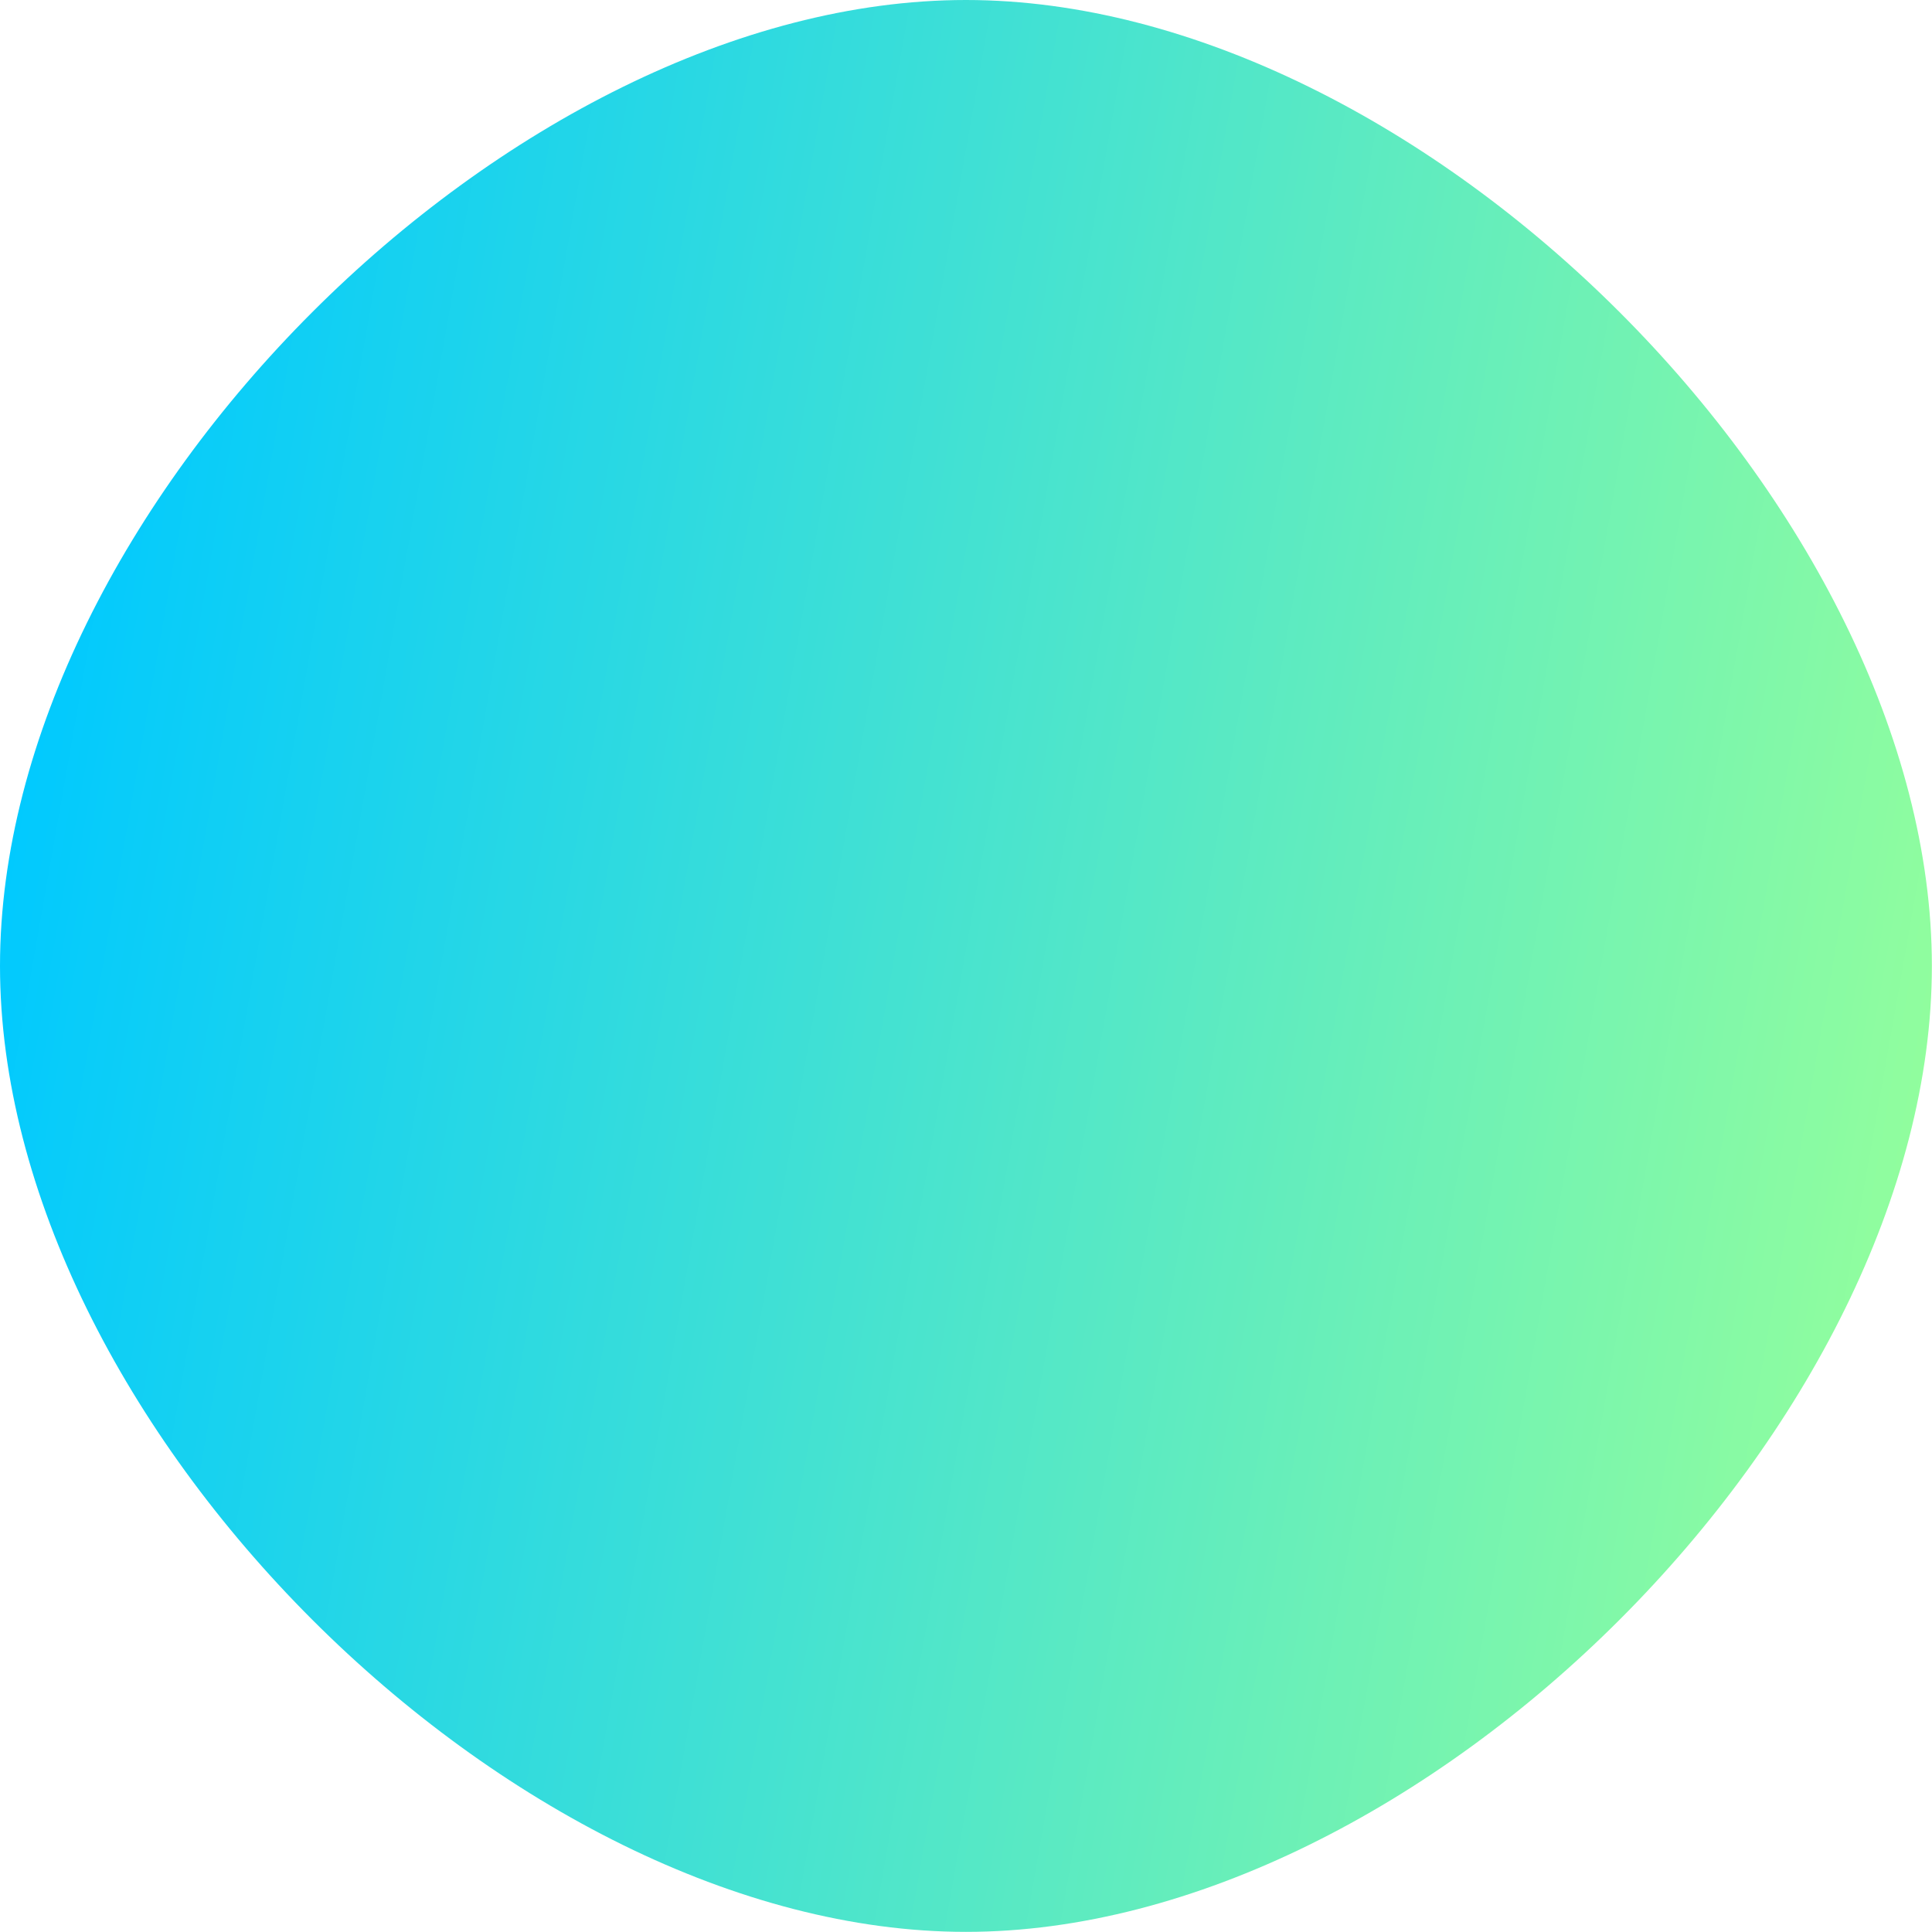 <?xml version="1.0" encoding="UTF-8"?><svg xmlns="http://www.w3.org/2000/svg" xmlns:xlink="http://www.w3.org/1999/xlink" height="622.4" preserveAspectRatio="xMidYMid meet" version="1.0" viewBox="0.0 0.0 622.4 622.4" width="622.4" zoomAndPan="magnify"><defs><clipPath id="a"><path d="M 622.359 311.184 C 622.359 457.875 457.867 622.363 311.176 622.359 C 164.488 622.359 0 457.875 0 311.184 C 0 164.492 164.484 0 311.176 0 C 457.867 0 622.359 164.492 622.359 311.184 Z M 622.359 311.184"/></clipPath><clipPath id="b"><path d="M 622.359 311.184 C 622.359 457.875 457.867 622.363 311.176 622.359 C 164.488 622.359 0 457.875 0 311.184 C 0 164.492 164.484 0 311.176 0 C 457.867 0 622.359 164.492 622.359 311.184 Z M 622.359 311.184"/></clipPath><linearGradient gradientTransform="translate(180987 65946.3) scale(57.901)" gradientUnits="userSpaceOnUse" id="c" x1="-3126.557" x2="-3114.296" xlink:actuate="onLoad" xlink:show="other" xlink:type="simple" xmlns:xlink="http://www.w3.org/1999/xlink" y1="-1134.653" y2="-1132.496"><stop offset="0" stop-color="#00c9ff"/><stop offset=".063" stop-color="#00c9ff"/><stop offset=".066" stop-color="#01c9fe"/><stop offset=".07" stop-color="#01cafe"/><stop offset=".074" stop-color="#02cafe"/><stop offset=".078" stop-color="#03cafd"/><stop offset=".082" stop-color="#03cafd"/><stop offset=".086" stop-color="#04cafc"/><stop offset=".09" stop-color="#05cbfc"/><stop offset=".094" stop-color="#05cbfb"/><stop offset=".098" stop-color="#06cbfb"/><stop offset=".102" stop-color="#07cbfb"/><stop offset=".105" stop-color="#07ccfa"/><stop offset=".109" stop-color="#08ccfa"/><stop offset=".113" stop-color="#09ccf9"/><stop offset=".117" stop-color="#09ccf9"/><stop offset=".121" stop-color="#0acdf8"/><stop offset=".125" stop-color="#0bcdf8"/><stop offset=".129" stop-color="#0bcdf7"/><stop offset=".133" stop-color="#0ccdf7"/><stop offset=".137" stop-color="#0ccef7"/><stop offset=".141" stop-color="#0dcef6"/><stop offset=".145" stop-color="#0ecef6"/><stop offset=".148" stop-color="#0ecef5"/><stop offset=".152" stop-color="#0fcef5"/><stop offset=".156" stop-color="#10cff4"/><stop offset=".16" stop-color="#10cff4"/><stop offset=".164" stop-color="#11cff4"/><stop offset=".168" stop-color="#12cff3"/><stop offset=".172" stop-color="#12d0f3"/><stop offset=".176" stop-color="#13d0f2"/><stop offset=".18" stop-color="#14d0f2"/><stop offset=".184" stop-color="#14d0f1"/><stop offset=".188" stop-color="#15d1f1"/><stop offset=".191" stop-color="#16d1f0"/><stop offset=".195" stop-color="#16d1f0"/><stop offset=".199" stop-color="#17d1f0"/><stop offset=".203" stop-color="#18d2ef"/><stop offset=".207" stop-color="#18d2ef"/><stop offset=".211" stop-color="#19d2ee"/><stop offset=".215" stop-color="#1ad2ee"/><stop offset=".219" stop-color="#1ad2ed"/><stop offset=".223" stop-color="#1bd3ed"/><stop offset=".227" stop-color="#1bd3ed"/><stop offset=".23" stop-color="#1cd3ec"/><stop offset=".234" stop-color="#1dd3ec"/><stop offset=".238" stop-color="#1dd4eb"/><stop offset=".242" stop-color="#1ed4eb"/><stop offset=".246" stop-color="#1fd4ea"/><stop offset=".25" stop-color="#1fd4ea"/><stop offset=".254" stop-color="#20d5e9"/><stop offset=".258" stop-color="#21d5e9"/><stop offset=".262" stop-color="#21d5e9"/><stop offset=".266" stop-color="#22d5e8"/><stop offset=".27" stop-color="#23d6e8"/><stop offset=".273" stop-color="#23d6e7"/><stop offset=".277" stop-color="#24d6e7"/><stop offset=".281" stop-color="#25d6e6"/><stop offset=".285" stop-color="#25d7e6"/><stop offset=".289" stop-color="#26d7e6"/><stop offset=".293" stop-color="#27d7e5"/><stop offset=".297" stop-color="#27d7e5"/><stop offset=".301" stop-color="#28d7e4"/><stop offset=".305" stop-color="#28d8e4"/><stop offset=".309" stop-color="#29d8e3"/><stop offset=".313" stop-color="#2ad8e3"/><stop offset=".316" stop-color="#2ad8e3"/><stop offset=".32" stop-color="#2bd9e2"/><stop offset=".324" stop-color="#2cd9e2"/><stop offset=".328" stop-color="#2cd9e1"/><stop offset=".332" stop-color="#2dd9e1"/><stop offset=".336" stop-color="#2edae0"/><stop offset=".34" stop-color="#2edae0"/><stop offset=".344" stop-color="#2fdadf"/><stop offset=".348" stop-color="#30dadf"/><stop offset=".352" stop-color="#30dbdf"/><stop offset=".355" stop-color="#31dbde"/><stop offset=".359" stop-color="#32dbde"/><stop offset=".363" stop-color="#32dbdd"/><stop offset=".367" stop-color="#33dbdd"/><stop offset=".371" stop-color="#34dcdc"/><stop offset=".375" stop-color="#34dcdc"/><stop offset=".379" stop-color="#35dcdc"/><stop offset=".383" stop-color="#36dcdb"/><stop offset=".387" stop-color="#36dddb"/><stop offset=".391" stop-color="#37ddda"/><stop offset=".395" stop-color="#37ddda"/><stop offset=".398" stop-color="#38ddd9"/><stop offset=".402" stop-color="#39ded9"/><stop offset=".406" stop-color="#39ded8"/><stop offset=".41" stop-color="#3aded8"/><stop offset=".414" stop-color="#3bded8"/><stop offset=".418" stop-color="#3bdfd7"/><stop offset=".422" stop-color="#3cdfd7"/><stop offset=".426" stop-color="#3ddfd6"/><stop offset=".43" stop-color="#3ddfd6"/><stop offset=".434" stop-color="#3edfd5"/><stop offset=".438" stop-color="#3fe0d5"/><stop offset=".441" stop-color="#3fe0d5"/><stop offset=".445" stop-color="#40e0d4"/><stop offset=".449" stop-color="#41e0d4"/><stop offset=".453" stop-color="#41e1d3"/><stop offset=".457" stop-color="#42e1d3"/><stop offset=".461" stop-color="#43e1d2"/><stop offset=".465" stop-color="#43e1d2"/><stop offset=".469" stop-color="#44e2d1"/><stop offset=".473" stop-color="#44e2d1"/><stop offset=".477" stop-color="#45e2d1"/><stop offset=".48" stop-color="#46e2d0"/><stop offset=".484" stop-color="#46e3d0"/><stop offset=".488" stop-color="#47e3cf"/><stop offset=".492" stop-color="#48e3cf"/><stop offset=".496" stop-color="#48e3ce"/><stop offset=".5" stop-color="#49e4ce"/><stop offset=".504" stop-color="#4ae4ce"/><stop offset=".508" stop-color="#4ae4cd"/><stop offset=".512" stop-color="#4be4cd"/><stop offset=".516" stop-color="#4ce4cc"/><stop offset=".52" stop-color="#4ce5cc"/><stop offset=".523" stop-color="#4de5cb"/><stop offset=".527" stop-color="#4ee5cb"/><stop offset=".531" stop-color="#4ee5ca"/><stop offset=".535" stop-color="#4fe6ca"/><stop offset=".539" stop-color="#50e6ca"/><stop offset=".543" stop-color="#50e6c9"/><stop offset=".547" stop-color="#51e6c9"/><stop offset=".551" stop-color="#52e7c8"/><stop offset=".555" stop-color="#52e7c8"/><stop offset=".559" stop-color="#53e7c7"/><stop offset=".563" stop-color="#53e7c7"/><stop offset=".566" stop-color="#54e8c7"/><stop offset=".57" stop-color="#55e8c6"/><stop offset=".574" stop-color="#55e8c6"/><stop offset=".578" stop-color="#56e8c5"/><stop offset=".582" stop-color="#57e8c5"/><stop offset=".586" stop-color="#57e9c4"/><stop offset=".59" stop-color="#58e9c4"/><stop offset=".594" stop-color="#59e9c3"/><stop offset=".598" stop-color="#59e9c3"/><stop offset=".602" stop-color="#5aeac3"/><stop offset=".605" stop-color="#5beac2"/><stop offset=".609" stop-color="#5beac2"/><stop offset=".613" stop-color="#5ceac1"/><stop offset=".617" stop-color="#5debc1"/><stop offset=".621" stop-color="#5debc0"/><stop offset=".625" stop-color="#5eebc0"/><stop offset=".629" stop-color="#5febc0"/><stop offset=".633" stop-color="#5fecbf"/><stop offset=".637" stop-color="#60ecbf"/><stop offset=".641" stop-color="#60ecbe"/><stop offset=".645" stop-color="#61ecbe"/><stop offset=".648" stop-color="#62ecbd"/><stop offset=".652" stop-color="#62edbd"/><stop offset=".656" stop-color="#63edbc"/><stop offset=".66" stop-color="#64edbc"/><stop offset=".664" stop-color="#64edbc"/><stop offset=".668" stop-color="#65eebb"/><stop offset=".672" stop-color="#6eb"/><stop offset=".676" stop-color="#66eeba"/><stop offset=".68" stop-color="#67eeba"/><stop offset=".684" stop-color="#68efb9"/><stop offset=".688" stop-color="#68efb9"/><stop offset=".691" stop-color="#69efb9"/><stop offset=".695" stop-color="#6aefb8"/><stop offset=".699" stop-color="#6af0b8"/><stop offset=".703" stop-color="#6bf0b7"/><stop offset=".707" stop-color="#6cf0b7"/><stop offset=".711" stop-color="#6cf0b6"/><stop offset=".715" stop-color="#6df1b6"/><stop offset=".719" stop-color="#6ef1b5"/><stop offset=".723" stop-color="#6ef1b5"/><stop offset=".727" stop-color="#6ff1b5"/><stop offset=".73" stop-color="#6ff1b4"/><stop offset=".734" stop-color="#70f2b4"/><stop offset=".738" stop-color="#71f2b3"/><stop offset=".742" stop-color="#71f2b3"/><stop offset=".746" stop-color="#72f2b2"/><stop offset=".75" stop-color="#73f3b2"/><stop offset=".754" stop-color="#73f3b2"/><stop offset=".758" stop-color="#74f3b1"/><stop offset=".762" stop-color="#75f3b1"/><stop offset=".766" stop-color="#75f4b0"/><stop offset=".77" stop-color="#76f4b0"/><stop offset=".773" stop-color="#77f4af"/><stop offset=".777" stop-color="#77f4af"/><stop offset=".781" stop-color="#78f5af"/><stop offset=".785" stop-color="#79f5ae"/><stop offset=".789" stop-color="#79f5ae"/><stop offset=".793" stop-color="#7af5ad"/><stop offset=".797" stop-color="#7bf5ad"/><stop offset=".801" stop-color="#7bf6ac"/><stop offset=".805" stop-color="#7cf6ac"/><stop offset=".809" stop-color="#7cf6ab"/><stop offset=".813" stop-color="#7df6ab"/><stop offset=".816" stop-color="#7ef7ab"/><stop offset=".82" stop-color="#7ef7aa"/><stop offset=".824" stop-color="#7ff7aa"/><stop offset=".828" stop-color="#80f7a9"/><stop offset=".832" stop-color="#80f8a9"/><stop offset=".836" stop-color="#81f8a8"/><stop offset=".84" stop-color="#82f8a8"/><stop offset=".844" stop-color="#82f8a8"/><stop offset=".848" stop-color="#83f9a7"/><stop offset=".852" stop-color="#84f9a7"/><stop offset=".855" stop-color="#84f9a6"/><stop offset=".859" stop-color="#85f9a6"/><stop offset=".863" stop-color="#86f9a5"/><stop offset=".867" stop-color="#86faa5"/><stop offset=".871" stop-color="#87faa4"/><stop offset=".875" stop-color="#88faa4"/><stop offset=".879" stop-color="#88faa4"/><stop offset=".883" stop-color="#89fba3"/><stop offset=".887" stop-color="#89fba3"/><stop offset=".891" stop-color="#8afba2"/><stop offset=".895" stop-color="#8bfba2"/><stop offset=".898" stop-color="#8bfca1"/><stop offset=".902" stop-color="#8cfca1"/><stop offset=".906" stop-color="#8dfca1"/><stop offset=".91" stop-color="#8dfca0"/><stop offset=".914" stop-color="#8efda0"/><stop offset=".918" stop-color="#8ffd9f"/><stop offset=".922" stop-color="#8ffd9f"/><stop offset=".926" stop-color="#90fd9e"/><stop offset=".93" stop-color="#91fe9e"/><stop offset=".934" stop-color="#91fe9d"/><stop offset=".938" stop-color="#92fe9d"/><stop offset="1" stop-color="#92fe9d"/></linearGradient></defs><g><g clip-path="url(#a)"><g clip-path="url(#b)"><path d="M 0 0 L 0 622.363 L 622.359 622.363 L 622.359 0 Z M 0 0" fill="url(#c)"/></g></g></g></svg>
